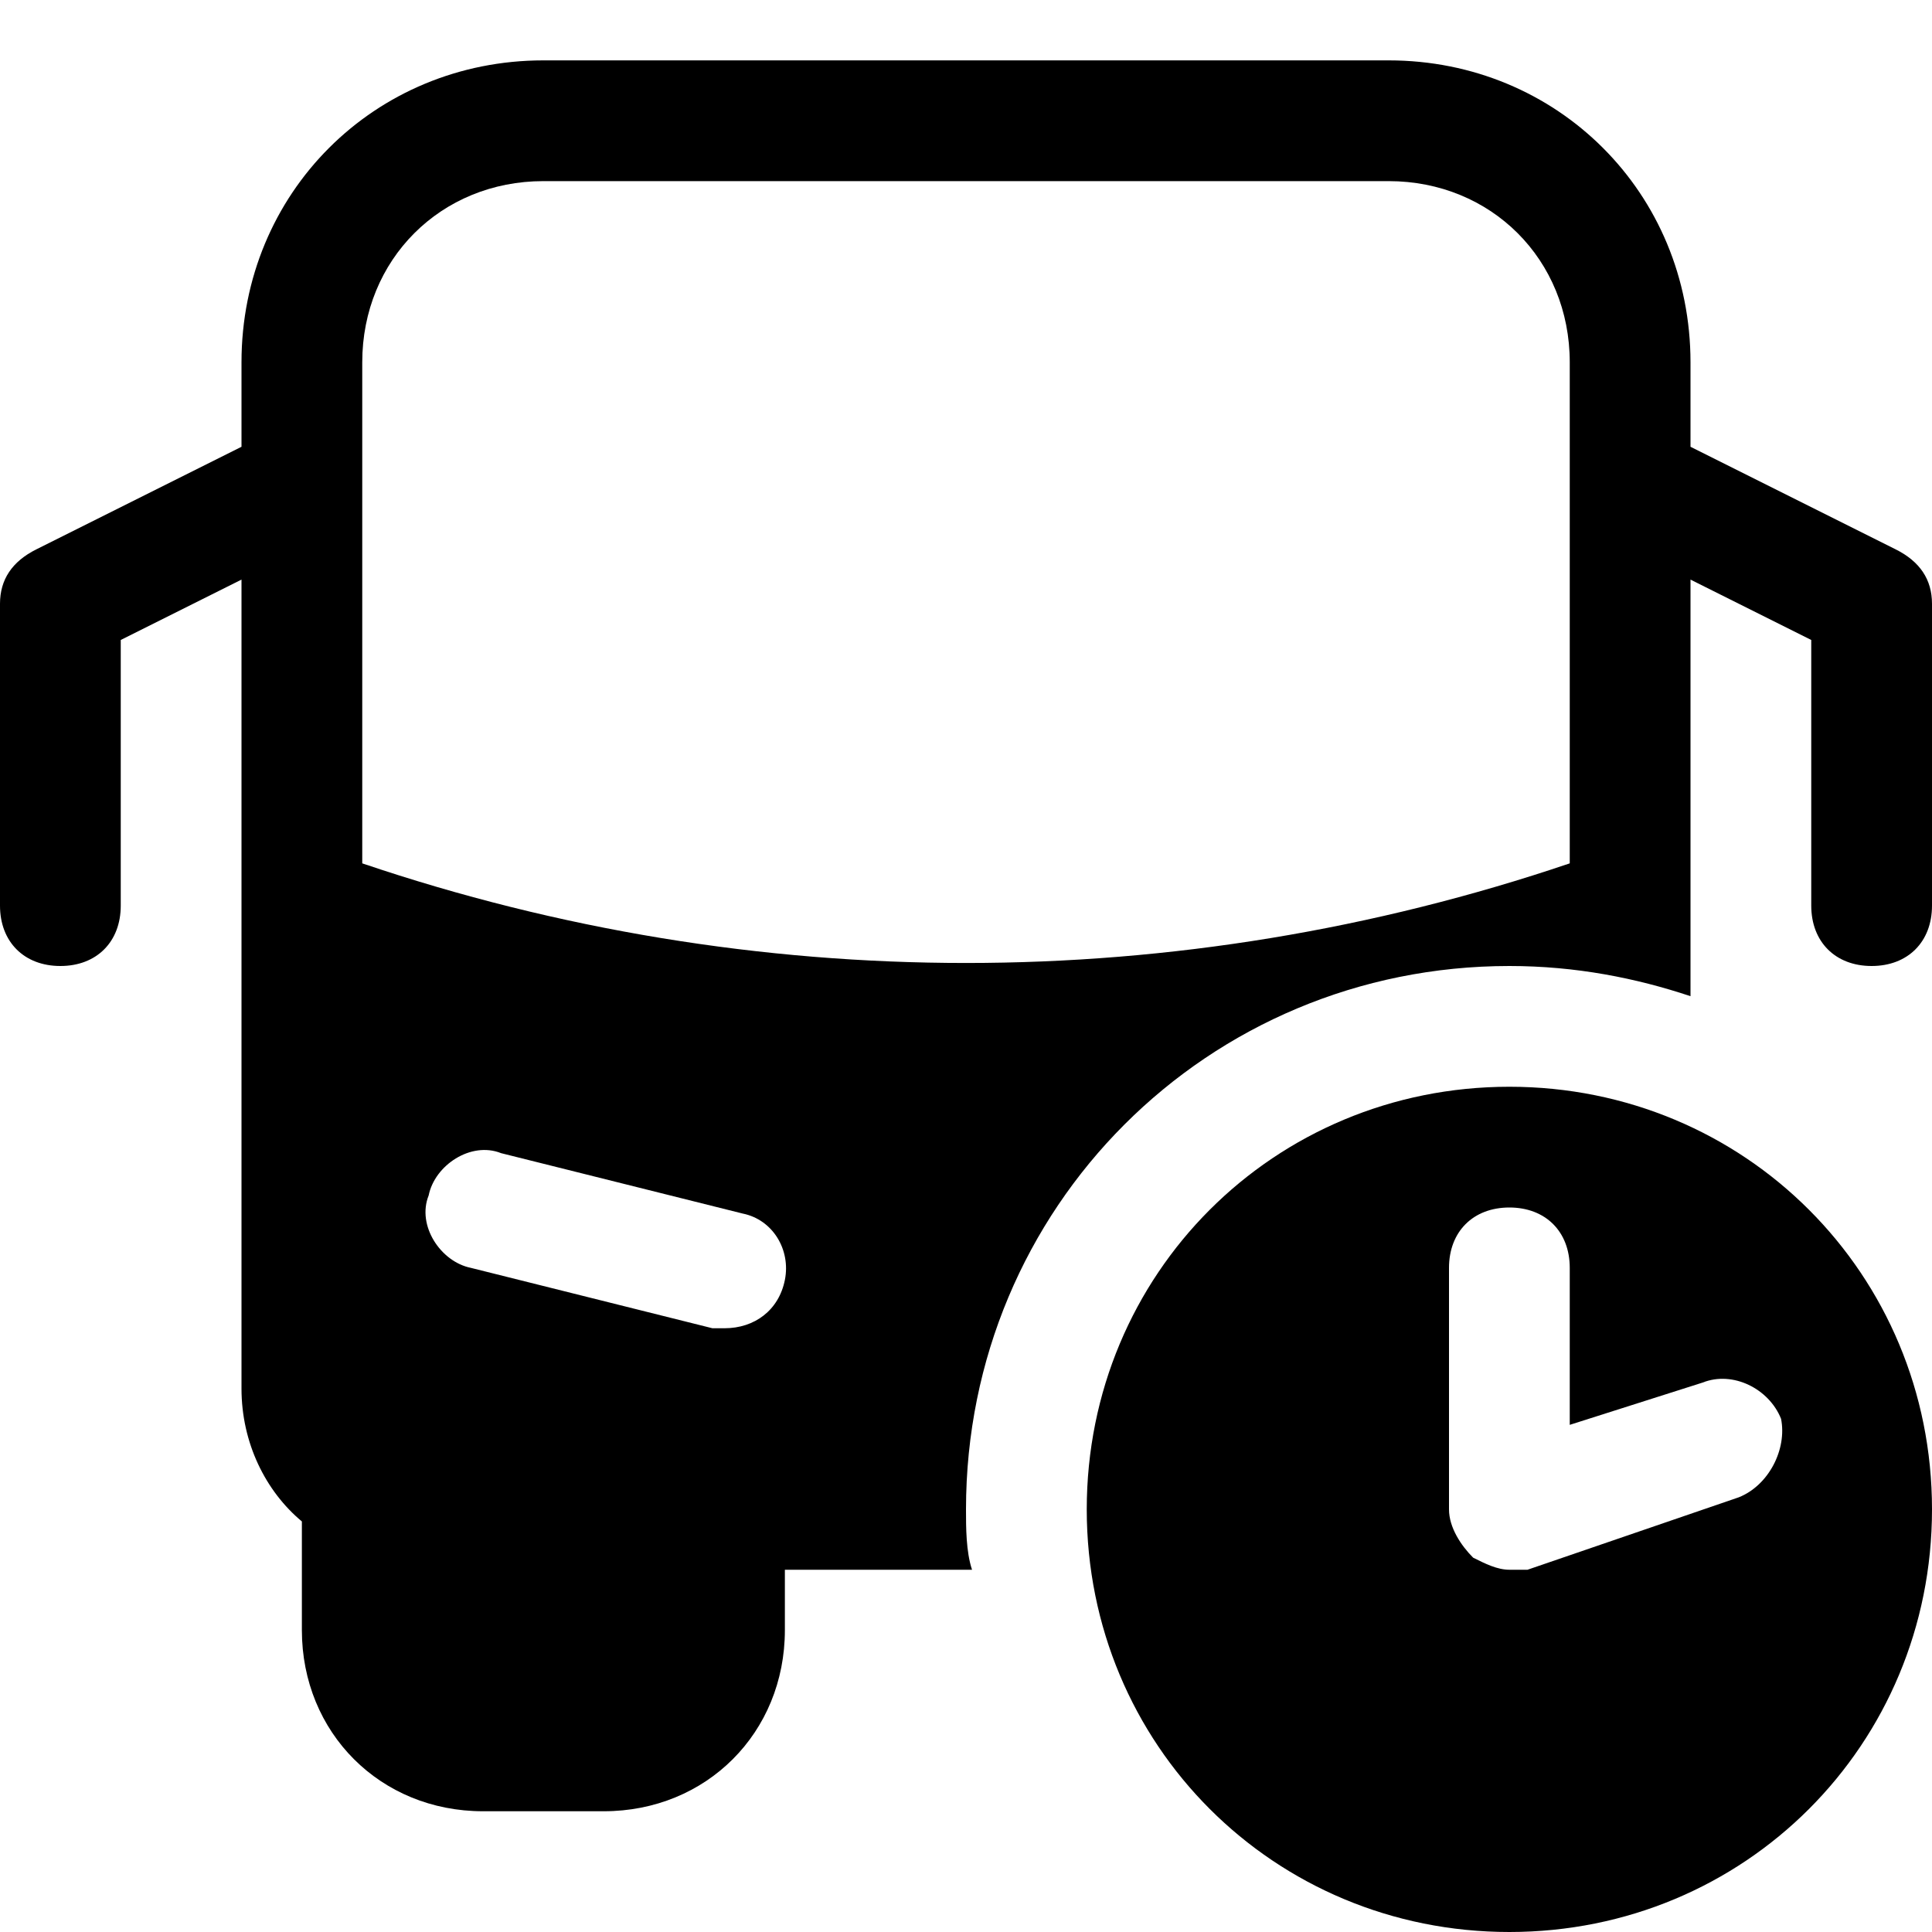 <?xml version="1.0" encoding="utf-8"?>

<!-- Uploaded to: SVG Repo, www.svgrepo.com, Generator: SVG Repo Mixer Tools -->
<svg fill="#000000" height="800px" width="800px" version="1.1" id="Icons" xmlns="http://www.w3.org/2000/svg" xmlns:xlink="http://www.w3.org/1999/xlink" 
	 viewBox="0 0 32 32" xml:space="preserve">
<path d="M25,18c-3.9,0-7,3.1-7,7s3.1,7,7,7s7-3.1,7-7S28.9,18,25,18z M28.8,24.8l-3.5,1.2C25.2,26,25.1,26,25,26
	c-0.2,0-0.4-0.1-0.6-0.2C24.2,25.6,24,25.3,24,25v-4c0-0.6,0.4-1,1-1s1,0.4,1,1v2.6l2.2-0.7c0.5-0.2,1.1,0.1,1.3,0.6
	C29.6,24,29.3,24.6,28.8,24.8z"/>
<path d="M16,25c0-5,4-9,9-9c1.1,0,2.1,0.2,3,0.5V9.6l2,1V15c0,0.6,0.4,1,1,1s1-0.4,1-1v-5c0-0.4-0.2-0.7-0.6-0.9L28,7.4V6
	c0-2.8-2.2-5-5-5H9C6.2,1,4,3.2,4,6v1.4L0.6,9.1C0.2,9.3,0,9.6,0,10v5c0,0.6,0.4,1,1,1s1-0.4,1-1v-4.4l2-1V23c0,0.9,0.4,1.7,1,2.2
	V27c0,1.7,1.3,3,3,3h2c1.7,0,3-1.3,3-3v-1h3.1C16,25.7,16,25.3,16,25z M13,21.2c-0.1,0.5-0.5,0.8-1,0.8c-0.1,0-0.2,0-0.2,0l-4-1
	c-0.5-0.1-0.9-0.7-0.7-1.2c0.1-0.5,0.7-0.9,1.2-0.7l4,1C12.8,20.2,13.1,20.7,13,21.2z M6,14.3V6c0-1.7,1.3-3,3-3h14c1.7,0,3,1.3,3,3
	v8.3C19.5,16.5,12.5,16.5,6,14.3z"/>
</svg>